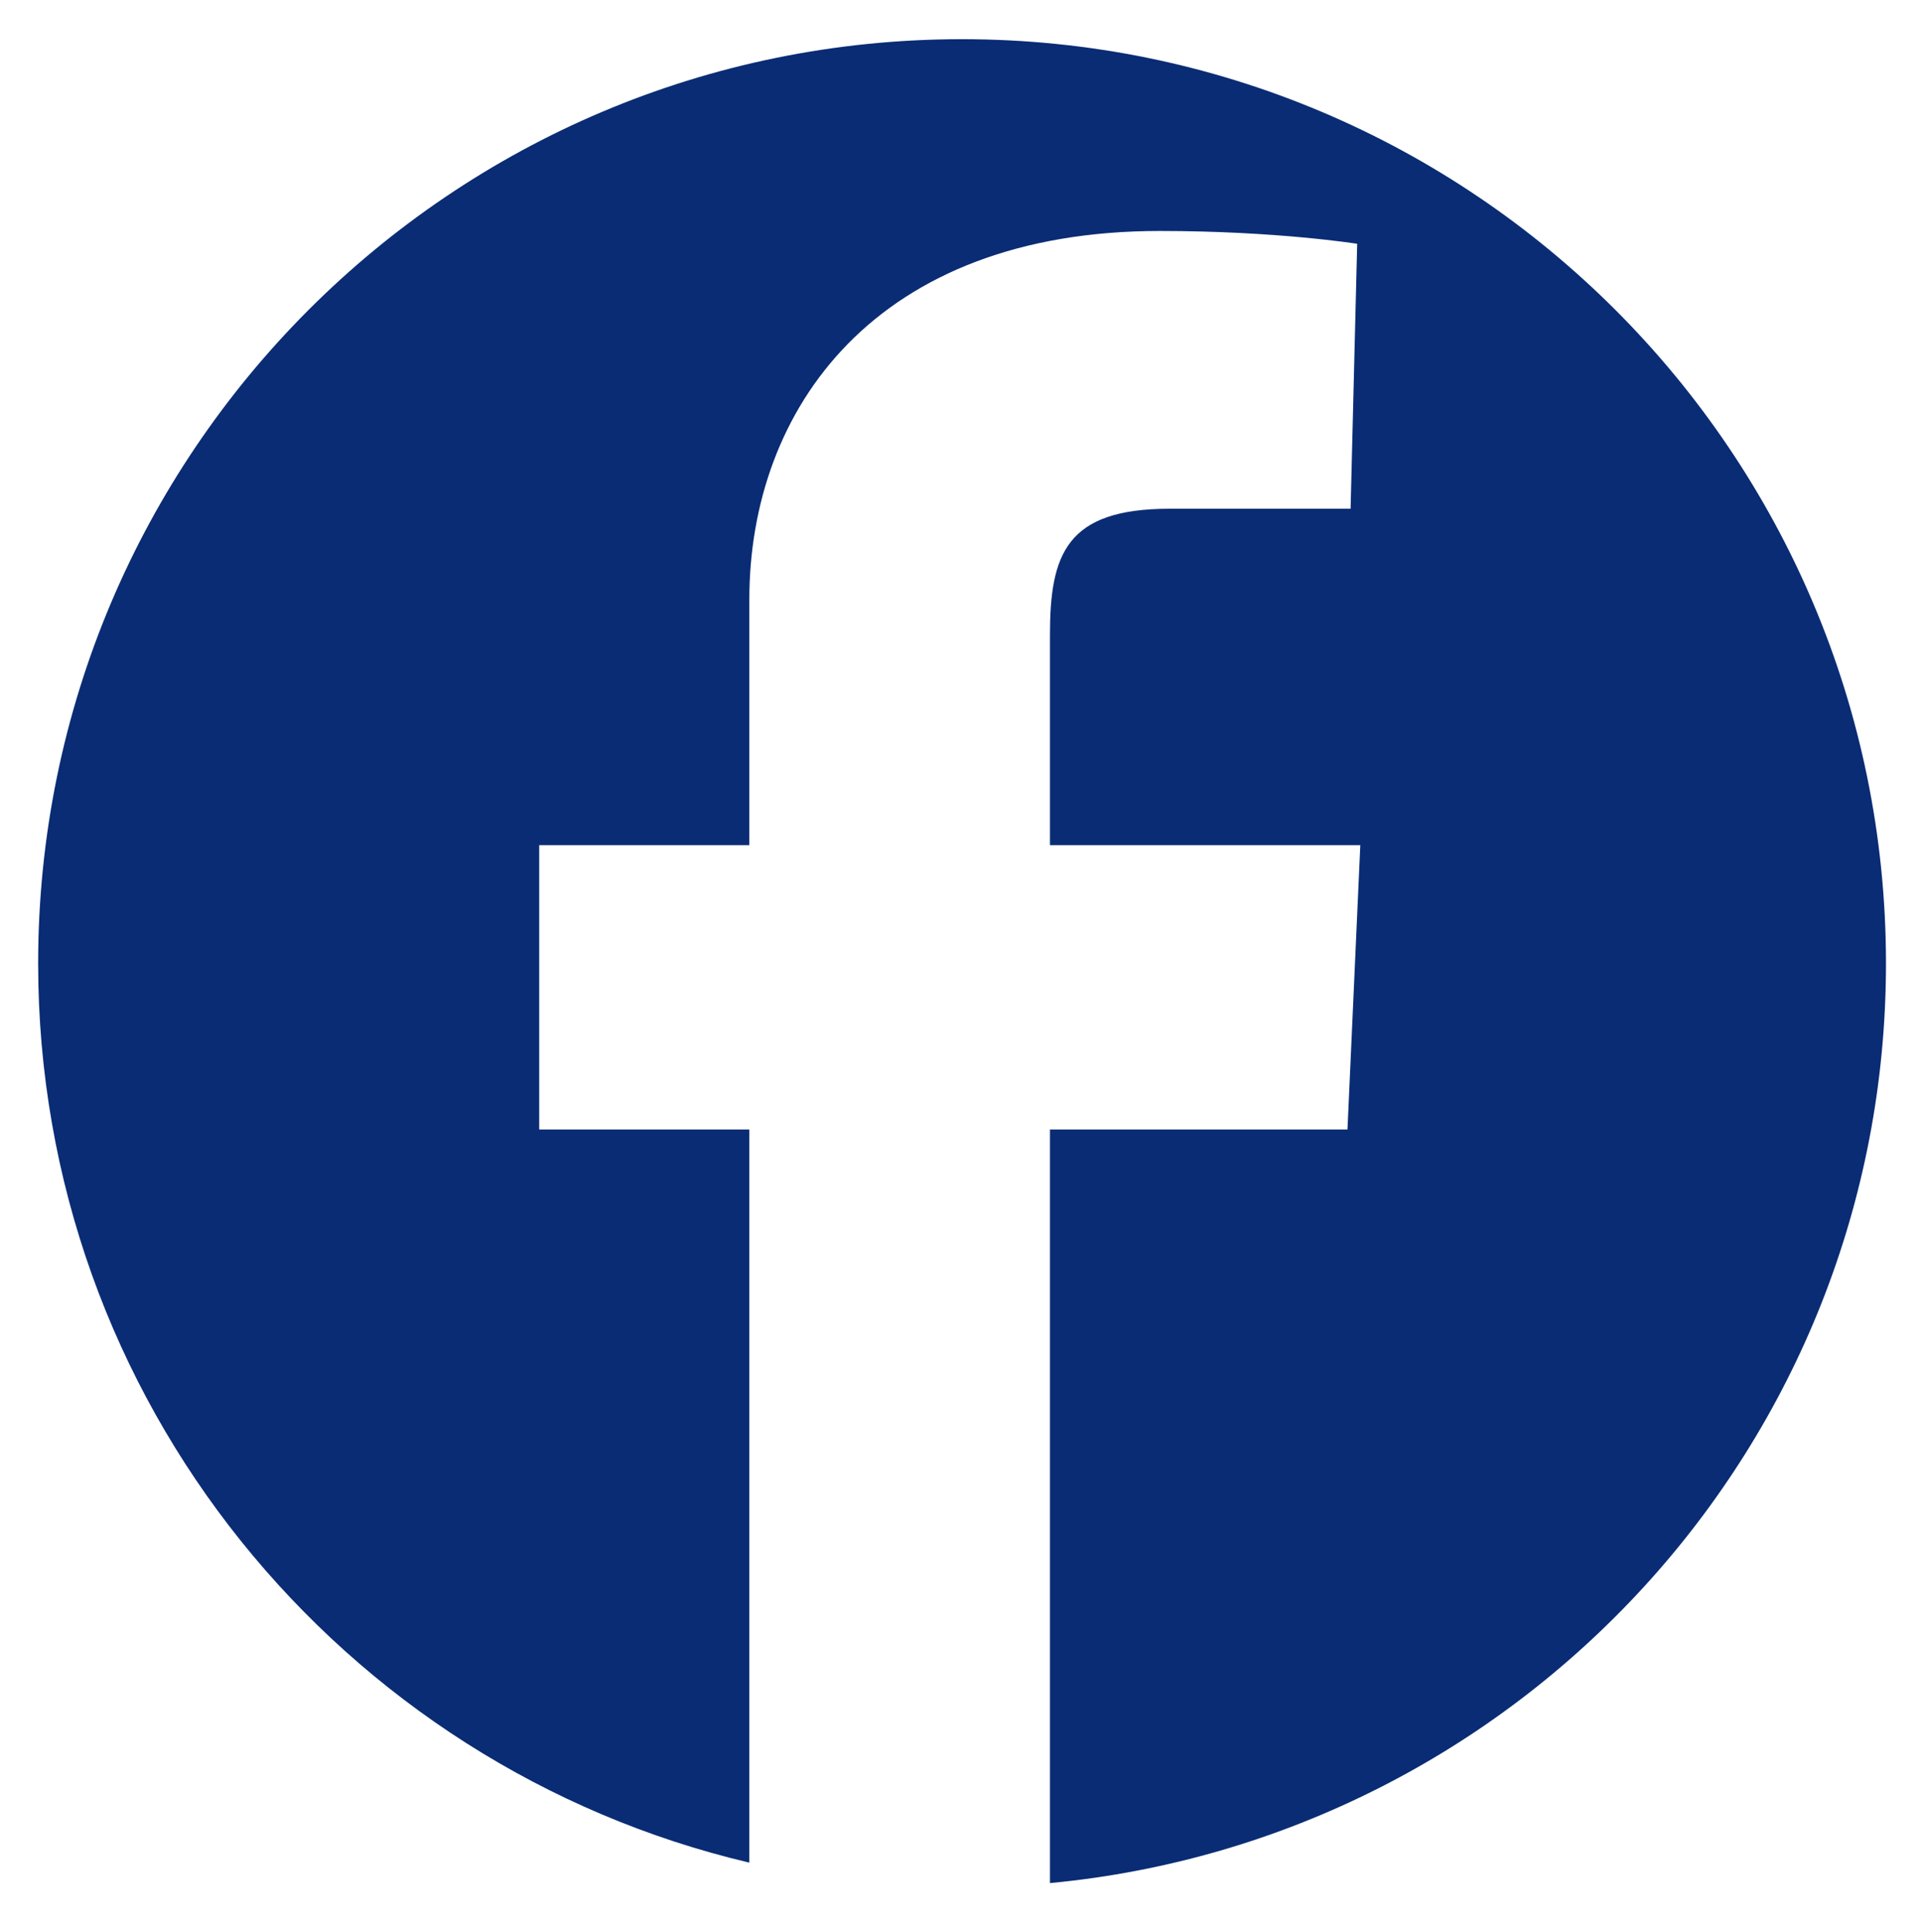 <?xml version="1.0" encoding="utf-8"?>
<!-- Generator: Adobe Illustrator 28.1.0, SVG Export Plug-In . SVG Version: 6.00 Build 0)  -->
<svg version="1.1" id="Layer_1" xmlns="http://www.w3.org/2000/svg" xmlns:xlink="http://www.w3.org/1999/xlink" x="0px" y="0px"
	 viewBox="0 0 554 557" style="enable-background:new 0 0 554 557;" xml:space="preserve" fill="#092c74">
<g>
	<path d="M543.9,277.8c0-147.2-119.3-266.5-266.5-266.5S11,130.6,11,277.8c0,126,87.5,231.6,205.1,259.3V325.7h-60.6v-82h60.6v-70.8
		c0-55,36.4-106.3,118.4-106.3c33.6,0,56.9,3.7,56.9,3.7l-1.9,76.4h-52.2c-29.8,0-34.5,13.1-34.5,36.4v60.6h89.5l-3.7,82h-85.8V543
		C438.1,530.2,543.9,416.4,543.9,277.8z"/>
</g>
</svg>
